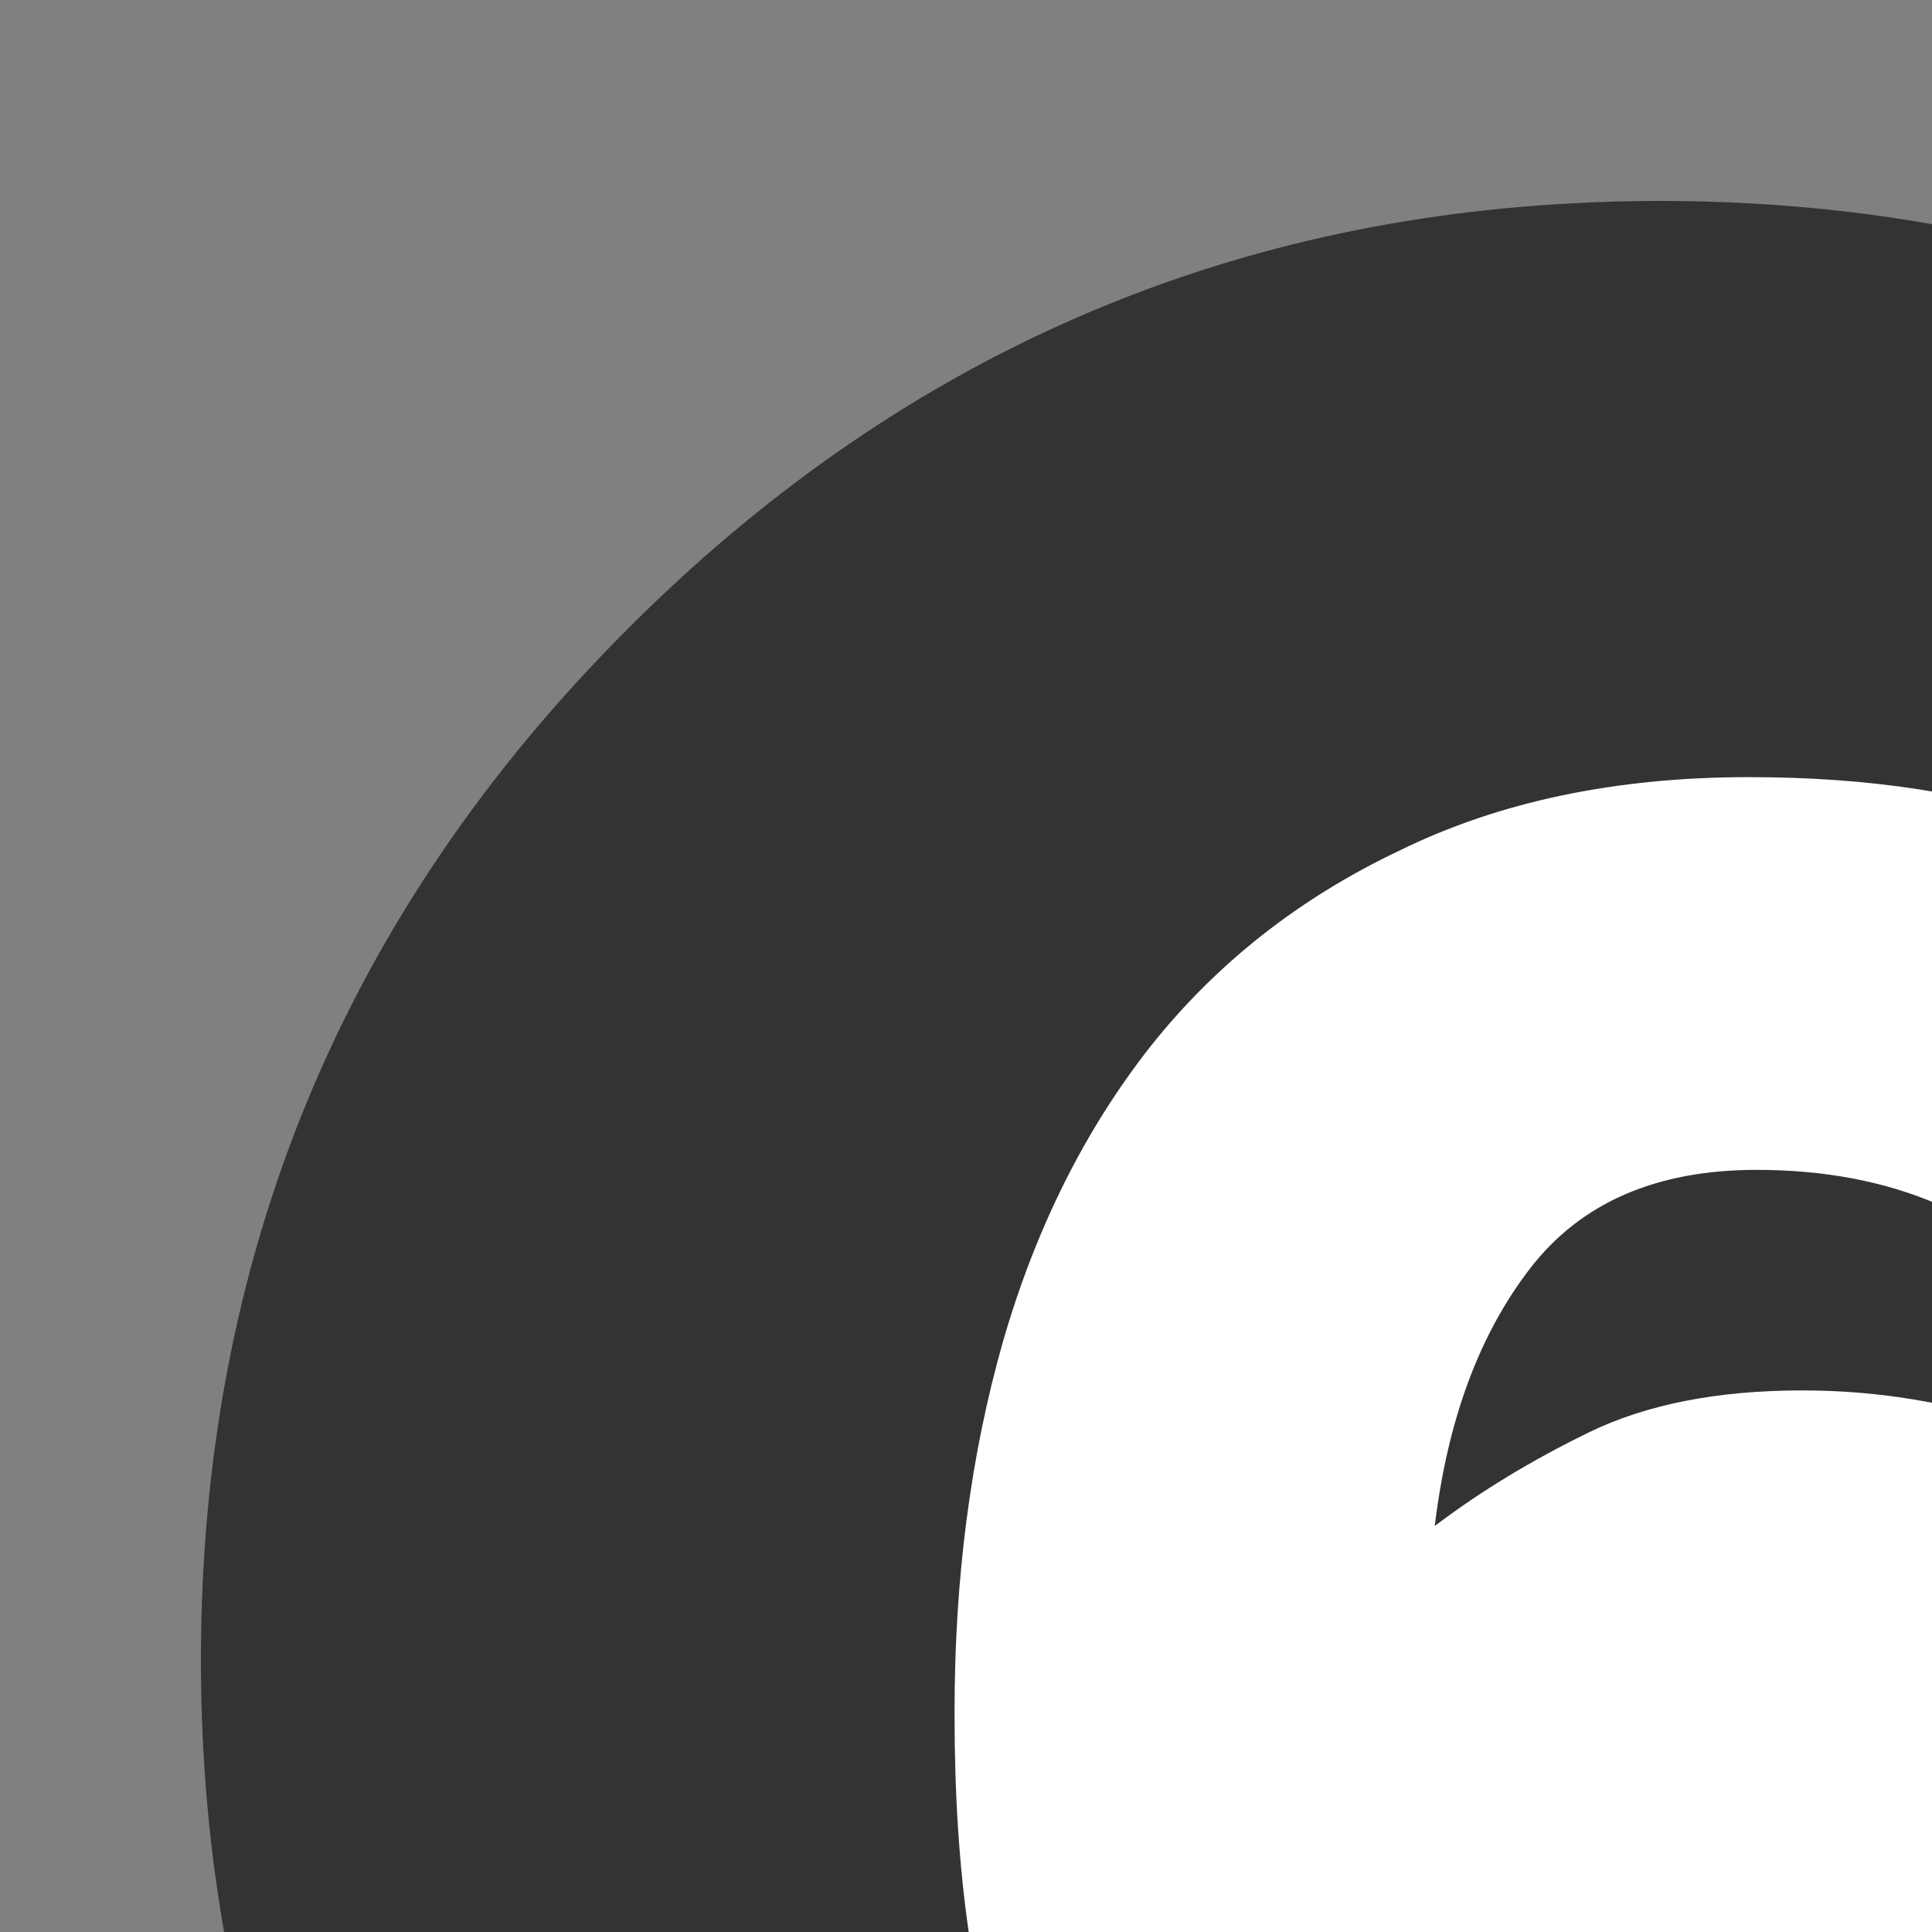 <svg xmlns="http://www.w3.org/2000/svg" version="1.1" xmlns:xlink="http://www.w3.org/1999/xlink" width="100%" height="100%" id="svgWorkerArea" viewBox="-25 -25 625 625" xmlns:idraw="https://idraw.muisca.co" style="background: white;"><rect x="-25" y="-25" width="625" height="625" fill="#808080" stroke="none"/><defs id="defsdoc"><pattern id="patternBool" x="0" y="0" width="10" height="10" patternUnits="userSpaceOnUse" patternTransform="rotate(35)"><circle cx="5" cy="5" r="4" style="stroke: none;fill: #ff000070;"></circle></pattern><g id="Layer5_0_FILL">
<path fill="#000000" fill-opacity="0.098" stroke="none" d="
M 969.6 351.25
Q 961 330.4 950.2 310.4 944.1 299.05 937.3 288 907.95 240.45 865.75 198.2 727.5 59.95 531.95 59.95 336.45 59.95 198.2 198.2 59.95 336.45 59.95 531.95 59.95 727.5 198.2 865.75 336.45 1003.95 531.95 1003.95 727.5 1003.95 865.75 865.75 941.9 789.55 976.1 696 1003.95 619.75 1003.95 531.95 1003.95 464.6 987.55 404 985.7 397.15 983.65 390.4 977.5 370.45 969.6 351.25 Z" id="pathImp-661198007"></path>
</g><g id="Layer4_0_FILL">
<path fill="#333333" stroke="none" d="
M 969.7 392
Q 967.95 385.15 966.05 378.4 964.526 373.114 962.85 367.85 960.379 359.903 957.6 352.05 947.85 324.5 934.45 298.4 928.65 287.05 922.15 276 891.5 224 845.8 178.25 736.8 69.25 592.15 46.2 567.65 42.3 542.1 40.85 527.2 40 512 40 497.9 40 484.1 40.75 306.55 49.95 178.25 178.25 40 316.5 40 512 40 707.55 178.25 845.8 263.04 930.557 369.35 963.35 423.888 980.163 484.1 983.3 484.3 983.3 484.5 983.3 496.65 983.9 509 984 510.5 984 512 984 527.25 984 542.1 983.2 545.6 983 549.05 982.75 579.1 980.6 607.75 975.05 619.55 972.75 631.15 969.9 751.75 939.85 845.8 845.8 918.7 772.85 953.15 684 980.9 612.4 983.7 530.5 984 521.3 984 512 984 511 984 510 984 509.5 984 509 983.65 447.7 969.7 392 Z" id="pathImp-467154556"></path>
</g><g id="Layer3_0_FILL">
<path fill="#000000" fill-opacity="0.2" stroke="none" d="
M 983 545.25
L 724.8 287.05 434.85 340.5 356.55 740.05 594 977.5
Q 600.917 976.374 607.75 975.05 619.55 972.75 631.15 969.9 751.75 939.85 845.8 845.8 918.7 772.85 953.15 684 978.389 618.88 983 545.25 Z" id="pathImp-333582550"></path>
</g><g id="Layer2_0_FILL">
<path fill="#FFFFFF" stroke="none" d="
M 652.7 393.25
L 724.8 287.05
Q 684.25 257.15 642.05 242 599.4 226.4 540.8 226.4 476.05 226.4 427.65 250.2 379.3 273.15 347.35 313.3 315.35 353.9 299.4 409.2 283.8 464.15 283.8 528.5
L 283.8 530.1
Q 283.8 607.2 302.25 656.35 321.1 705.55 351.85 736.3 381.75 766.6 421.5 783 461.7 799.4 520.7 799.4 566.2 799.4 606.35 785.45 646.55 771.55 676.45 745.7 705.95 719.9 723.2 683.4 740.4 646.55 740.4 599.8
L 740.4 597.75
Q 740.4 556.75 725.65 524 710.5 491.2 685.5 469.45 660.45 447.75 627.7 436.25 594.5 424.8 558 424.8 517 424.8 489.15 438.3 461.3 451.85 439.15 468.65 445.3 417.4 469.9 385.45 494.5 353.45 543.25 353.45 576.05 353.45 601.85 364.55 627.3 375.2 652.7 393.25
M 591.3 610.75
Q 591.082 609.211 591.2 607.6
L 591.2 608.8
Q 591.2 609.791 591.3 610.75 Z" id="pathImp-41258834"></path>
</g><g id="Layer0_0_FILL">
<path fill="#333333" stroke="none" d="
M 523.45 509
Q 523.4 500.85 515.3 500.9
L 471.45 501.25
Q 463.4 501.25 463.45 509.4
L 464.8 693.7
Q 464.85 697.55 466.75 699.3 468.3 700.65 472.95 701.8
L 479.4 703.95 475.95 709.5
Q 475 712.7 476.5 715.65 478.1 718.65 481.3 719.65
L 494.5 723.7
Q 497.65 724.7 500.65 723.15 503.6 721.65 504.65 718.4
L 504.85 712.35 516.25 716.15
Q 516.631 716.275 517 716.4 518.981 717.046 520.95 717.7 529.1 717.65 529 709.55 529.9 698.15 535.75 691.3 538.25 688.4 541.3 686.95 544.2 685.45 546.9 685.65
L 610.95 698.25
Q 619 698.2 618.95 690.05
L 618.55 631.65
Q 618.5 623.5 610.35 623.6
L 563.65 612.9 563.55 602
Q 563.5 598.1 561.55 596.35 559.8 594.75 555.4 593.95
L 547.6 592.05 547.5 577.9
Q 552.7 578.65 557.2 578 559.65 577.7 561.1 575.7 562.6 573.75 562.3 571.4 561.9 569 560 567.45 558.05 566 555.65 566.35 551.1 566.95 545.9 565.55 541.7 564.5 538.5 562.5 537.55 561.95 536.5 561.05 534.6 559.55 532.15 559.8 529.7 560.05 528.2 562 526.7 563.9 526.9 566.3 527.2 568.75 529.1 570.25 530.5 571.45 532.25 572.5 532.85 572.9 533.85 573.45 533.75 574.05 533.75 574.7
L 533.85 588.75 524.05 586.4 523.45 509 Z" id="pathImp-212071279"></path>
</g></defs><g id="fileImp-9702347" class="cosito"><use xlink:href="#Layer4_0_FILL" transform="matrix( 1, 0, 0, 1, 0,0) " id="useImp-824429840" class="grouped"></use><use xlink:href="#Layer2_0_FILL" transform="matrix( 1, 0, 0, 1, 0,0) " id="useImp-360598855" class="grouped"></use></g></svg>